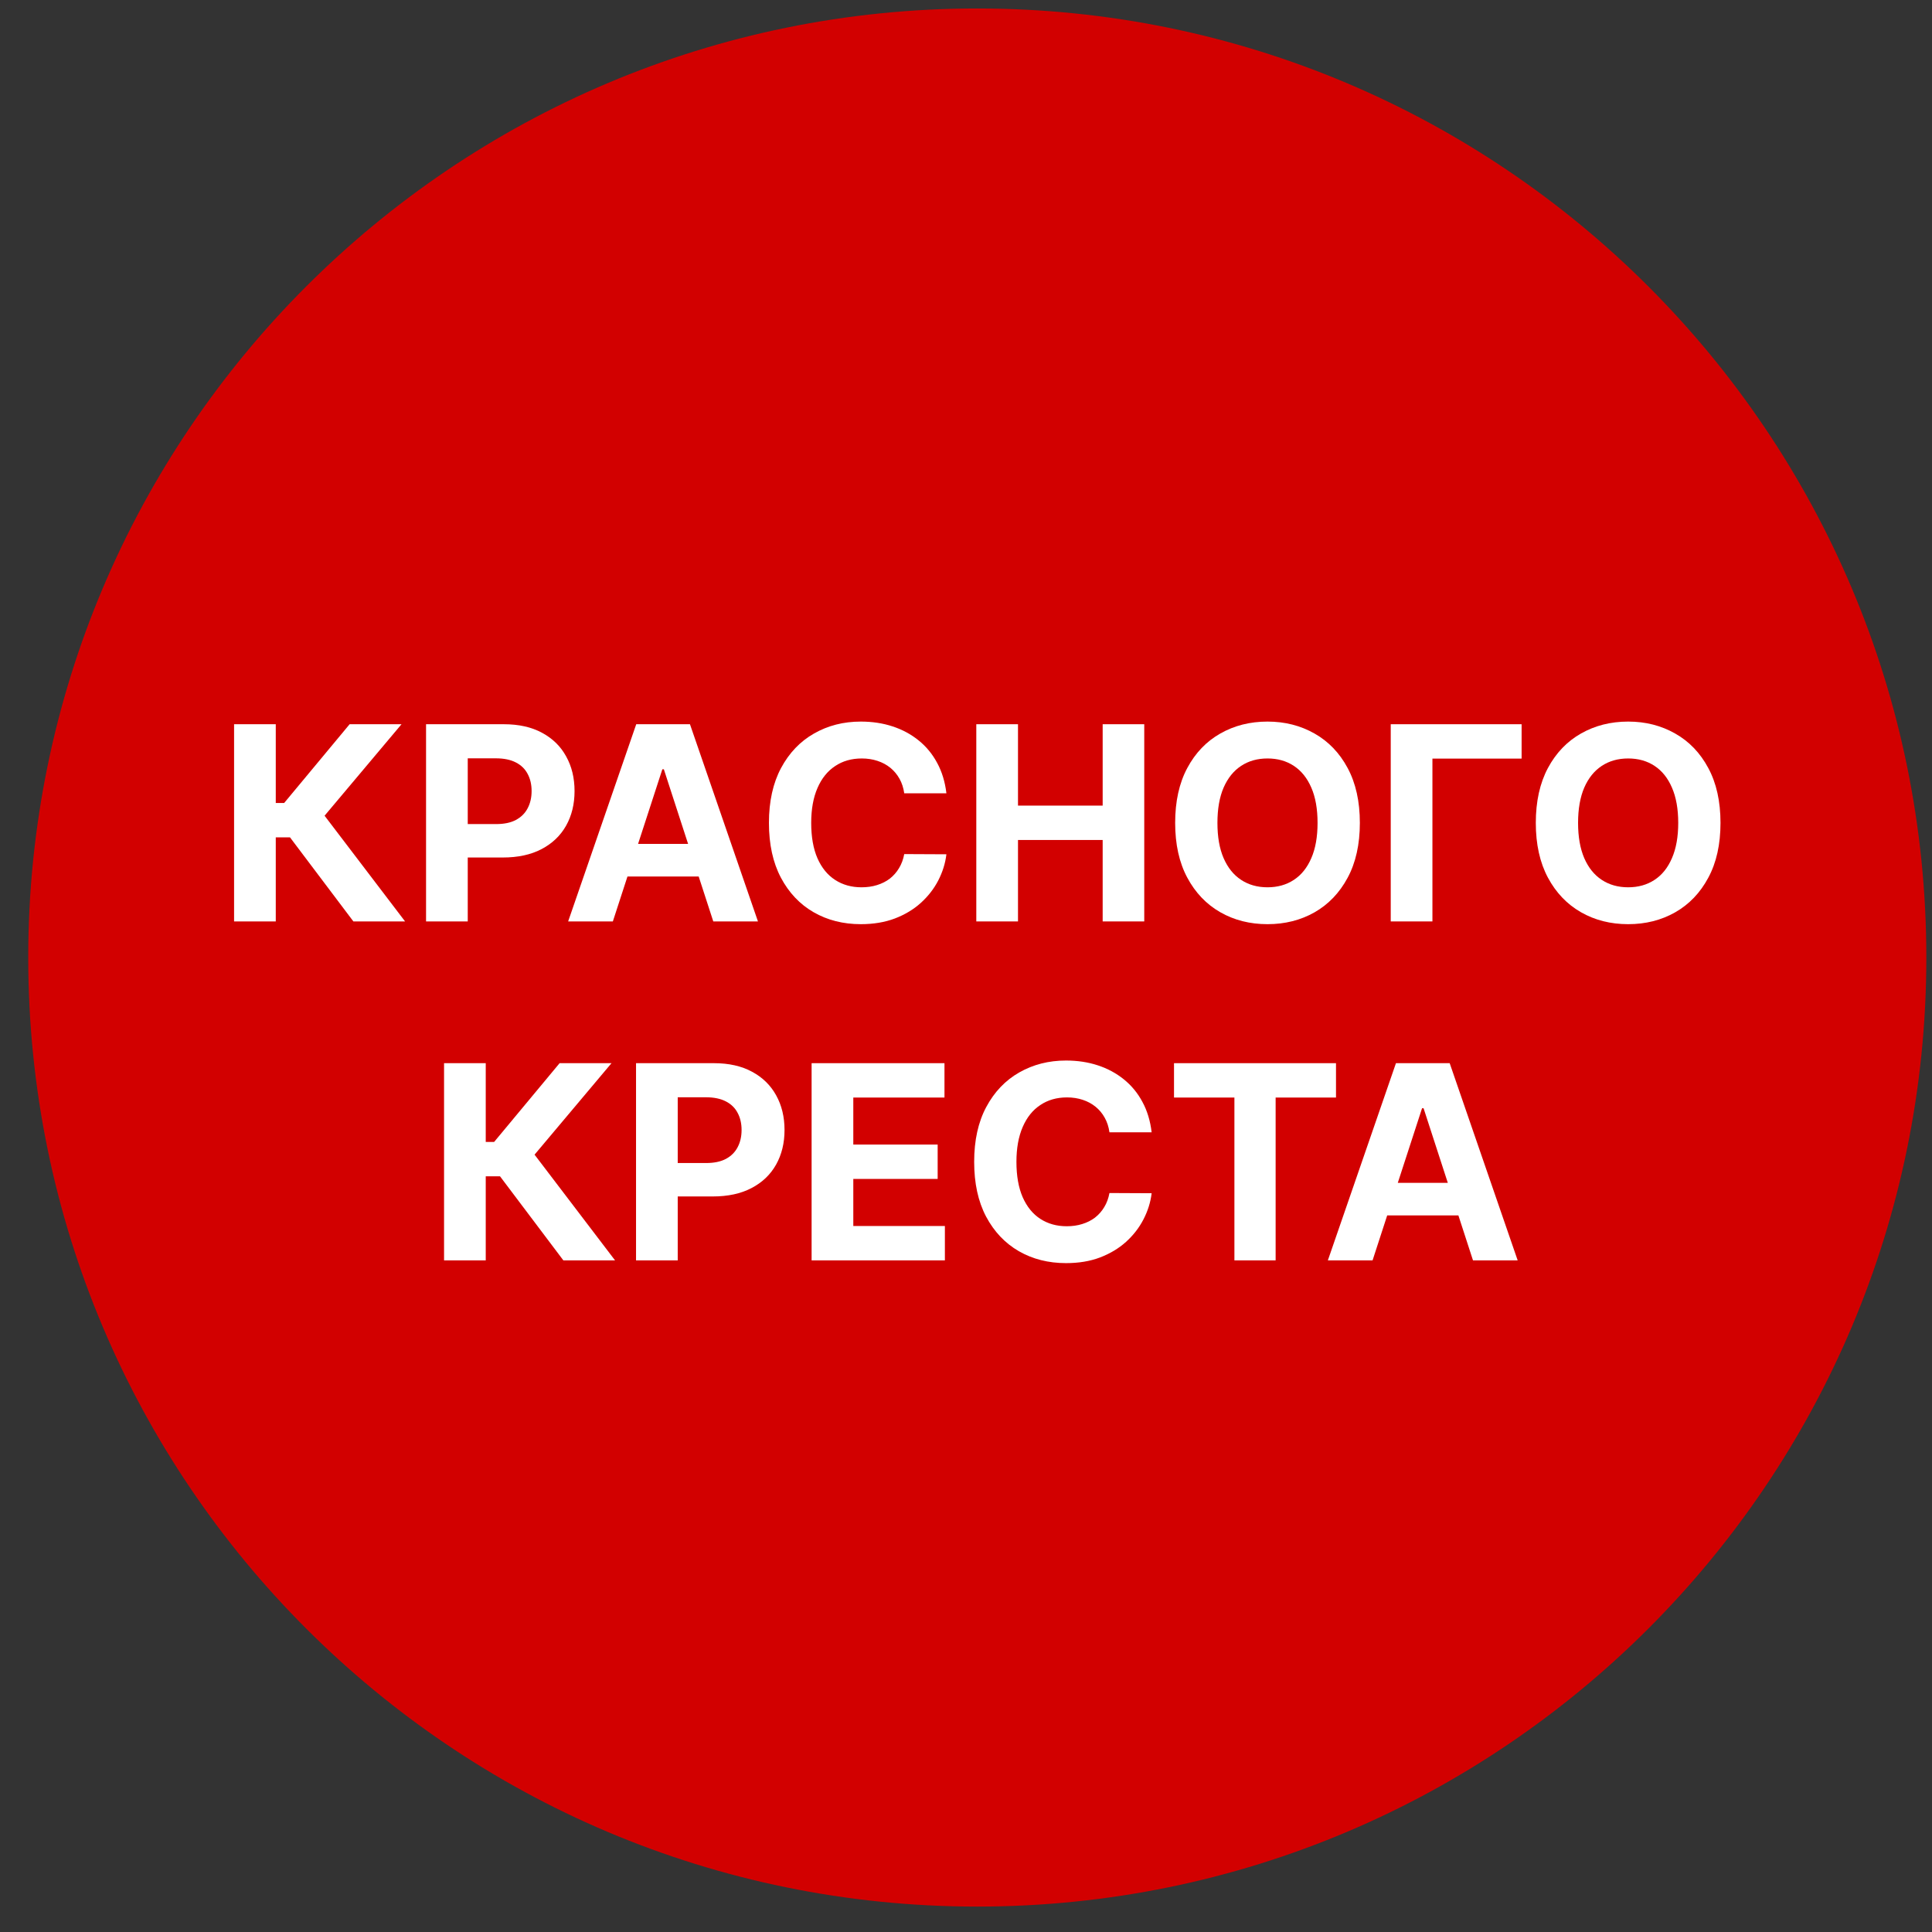 <svg width="57" height="57" viewBox="0 0 57 57" fill="none" xmlns="http://www.w3.org/2000/svg">
<rect x="0" y="0" width="57" height="57" fill="#333333" stroke="none"/>
<g clip-path="url(#clip0_4250_1302)">
<path d="M56.833 28.25C56.833 12.786 44.297 0.25 28.833 0.25C13.369 0.25 0.833 12.786 0.833 28.25C0.833 43.714 13.369 56.25 28.833 56.25C44.297 56.25 56.833 43.714 56.833 28.25Z" fill="#D20000"/>
<path d="M40.495 37.185H39.176L41.185 31.367H42.77L44.776 37.185H43.458L42 32.697H41.955L40.495 37.185ZM40.412 34.898H43.526V35.859H40.412V34.898Z" fill="white"/>
<path d="M34.637 32.381V31.367H39.416V32.381H37.635V37.185H36.419V32.381H34.637Z" fill="white"/>
<path d="M33.977 33.406H32.732C32.71 33.245 32.663 33.102 32.593 32.977C32.523 32.85 32.433 32.742 32.323 32.653C32.214 32.564 32.087 32.495 31.943 32.448C31.801 32.401 31.646 32.377 31.48 32.377C31.178 32.377 30.916 32.452 30.693 32.602C30.469 32.749 30.296 32.965 30.173 33.249C30.05 33.532 29.988 33.874 29.988 34.278C29.988 34.693 30.05 35.041 30.173 35.323C30.298 35.605 30.472 35.818 30.695 35.962C30.919 36.106 31.177 36.178 31.471 36.178C31.636 36.178 31.788 36.157 31.928 36.113C32.071 36.069 32.197 36.006 32.306 35.923C32.416 35.837 32.507 35.734 32.579 35.613C32.653 35.492 32.704 35.353 32.732 35.198L33.977 35.204C33.945 35.471 33.864 35.728 33.735 35.977C33.608 36.223 33.437 36.443 33.221 36.639C33.007 36.832 32.751 36.985 32.454 37.099C32.159 37.211 31.824 37.266 31.451 37.266C30.932 37.266 30.468 37.149 30.059 36.914C29.652 36.679 29.33 36.339 29.093 35.894C28.858 35.449 28.741 34.91 28.741 34.278C28.741 33.643 28.86 33.103 29.099 32.658C29.338 32.213 29.661 31.874 30.07 31.641C30.48 31.407 30.94 31.289 31.451 31.289C31.788 31.289 32.101 31.336 32.389 31.431C32.678 31.526 32.935 31.664 33.159 31.846C33.382 32.026 33.564 32.246 33.704 32.508C33.846 32.769 33.937 33.068 33.977 33.406Z" fill="white"/>
<path d="M23.945 37.185V31.367H27.865V32.381H25.175V33.768H27.664V34.782H25.175V36.171H27.877V37.185H23.945Z" fill="white"/>
<path d="M18.765 37.185V31.367H21.061C21.502 31.367 21.878 31.451 22.188 31.62C22.499 31.787 22.736 32.019 22.899 32.316C23.063 32.611 23.146 32.952 23.146 33.339C23.146 33.725 23.062 34.066 22.896 34.361C22.729 34.657 22.488 34.887 22.171 35.052C21.857 35.217 21.476 35.299 21.029 35.299H19.566V34.313H20.831C21.067 34.313 21.262 34.273 21.416 34.191C21.571 34.108 21.686 33.993 21.762 33.847C21.84 33.7 21.879 33.53 21.879 33.339C21.879 33.146 21.84 32.977 21.762 32.833C21.686 32.687 21.571 32.575 21.416 32.495C21.26 32.414 21.063 32.373 20.825 32.373H19.995V37.185H18.765Z" fill="white"/>
<path d="M16.621 37.185L14.752 34.705H14.331V37.185H13.101V31.367H14.331V33.691H14.578L16.51 31.367H18.041L15.771 34.066L18.146 37.185H16.621Z" fill="white"/>
<path d="M50.76 24.278C50.76 24.912 50.64 25.452 50.399 25.897C50.161 26.342 49.835 26.682 49.422 26.917C49.011 27.15 48.549 27.266 48.036 27.266C47.519 27.266 47.055 27.149 46.644 26.914C46.233 26.679 45.908 26.339 45.669 25.894C45.431 25.449 45.311 24.91 45.311 24.278C45.311 23.643 45.431 23.104 45.669 22.658C45.908 22.213 46.233 21.874 46.644 21.641C47.055 21.407 47.519 21.289 48.036 21.289C48.549 21.289 49.011 21.407 49.422 21.641C49.835 21.874 50.161 22.213 50.399 22.658C50.64 23.104 50.76 23.643 50.76 24.278ZM49.513 24.278C49.513 23.867 49.451 23.52 49.328 23.238C49.207 22.956 49.036 22.742 48.814 22.596C48.593 22.45 48.333 22.377 48.036 22.377C47.738 22.377 47.479 22.45 47.257 22.596C47.036 22.742 46.863 22.956 46.74 23.238C46.619 23.52 46.558 23.867 46.558 24.278C46.558 24.689 46.619 25.035 46.74 25.317C46.863 25.6 47.036 25.814 47.257 25.959C47.479 26.105 47.738 26.178 48.036 26.178C48.333 26.178 48.593 26.105 48.814 25.959C49.036 25.814 49.207 25.6 49.328 25.317C49.451 25.035 49.513 24.689 49.513 24.278Z" fill="white"/>
<path d="M44.892 21.367V22.381H42.261V27.185H41.031V21.367H44.892Z" fill="white"/>
<path d="M40.12 24.278C40.12 24.912 39.999 25.452 39.759 25.897C39.52 26.342 39.194 26.682 38.782 26.917C38.37 27.15 37.908 27.266 37.395 27.266C36.878 27.266 36.414 27.149 36.003 26.914C35.592 26.679 35.267 26.339 35.029 25.894C34.79 25.449 34.671 24.91 34.671 24.278C34.671 23.643 34.79 23.104 35.029 22.658C35.267 22.213 35.592 21.874 36.003 21.641C36.414 21.407 36.878 21.289 37.395 21.289C37.908 21.289 38.37 21.407 38.782 21.641C39.194 21.874 39.52 22.213 39.759 22.658C39.999 23.104 40.12 23.643 40.12 24.278ZM38.872 24.278C38.872 23.867 38.811 23.52 38.688 23.238C38.566 22.956 38.395 22.742 38.173 22.596C37.952 22.45 37.692 22.377 37.395 22.377C37.098 22.377 36.838 22.45 36.617 22.596C36.395 22.742 36.223 22.956 36.1 23.238C35.978 23.52 35.918 23.867 35.918 24.278C35.918 24.689 35.978 25.035 36.1 25.317C36.223 25.6 36.395 25.814 36.617 25.959C36.838 26.105 37.098 26.178 37.395 26.178C37.692 26.178 37.952 26.105 38.173 25.959C38.395 25.814 38.566 25.6 38.688 25.317C38.811 25.035 38.872 24.689 38.872 24.278Z" fill="white"/>
<path d="M28.804 27.185V21.367H30.034V23.768H32.532V21.367H33.759V27.185H32.532V24.782H30.034V27.185H28.804Z" fill="white"/>
<path d="M27.922 23.405H26.678C26.655 23.245 26.609 23.102 26.539 22.977C26.468 22.85 26.378 22.742 26.269 22.653C26.159 22.564 26.032 22.495 25.888 22.448C25.746 22.401 25.592 22.377 25.425 22.377C25.124 22.377 24.861 22.452 24.638 22.602C24.415 22.749 24.241 22.965 24.118 23.249C23.995 23.532 23.933 23.874 23.933 24.278C23.933 24.692 23.995 25.041 24.118 25.323C24.243 25.605 24.417 25.818 24.641 25.962C24.864 26.106 25.123 26.178 25.416 26.178C25.581 26.178 25.734 26.157 25.874 26.113C26.016 26.069 26.142 26.006 26.252 25.923C26.361 25.837 26.452 25.734 26.524 25.613C26.598 25.492 26.649 25.354 26.678 25.198L27.922 25.204C27.89 25.471 27.809 25.729 27.681 25.977C27.554 26.223 27.382 26.443 27.166 26.639C26.952 26.832 26.697 26.985 26.399 27.099C26.104 27.21 25.77 27.266 25.396 27.266C24.878 27.266 24.414 27.149 24.005 26.914C23.597 26.679 23.275 26.339 23.039 25.894C22.804 25.449 22.686 24.91 22.686 24.278C22.686 23.643 22.806 23.104 23.044 22.658C23.283 22.213 23.607 21.874 24.016 21.641C24.425 21.407 24.885 21.289 25.396 21.289C25.734 21.289 26.046 21.336 26.334 21.431C26.624 21.526 26.88 21.664 27.104 21.846C27.327 22.026 27.509 22.246 27.649 22.508C27.791 22.769 27.882 23.068 27.922 23.405Z" fill="white"/>
<path d="M18.081 27.185H16.762L18.771 21.367H20.356L22.362 27.185H21.044L19.586 22.697H19.541L18.081 27.185ZM17.998 24.898H21.112V25.859H17.998V24.898Z" fill="white"/>
<path d="M12.57 27.185V21.367H14.865C15.307 21.367 15.682 21.451 15.993 21.62C16.304 21.787 16.541 22.019 16.703 22.316C16.868 22.611 16.951 22.952 16.951 23.339C16.951 23.725 16.867 24.066 16.701 24.361C16.534 24.657 16.292 24.887 15.976 25.052C15.662 25.217 15.281 25.299 14.834 25.299H13.371V24.313H14.635C14.872 24.313 15.067 24.273 15.22 24.191C15.376 24.108 15.491 23.993 15.567 23.847C15.645 23.7 15.684 23.53 15.684 23.339C15.684 23.146 15.645 22.977 15.567 22.833C15.491 22.687 15.376 22.575 15.22 22.495C15.065 22.414 14.868 22.373 14.63 22.373H13.8V27.185H12.57Z" fill="white"/>
<path d="M10.426 27.185L8.556 24.705H8.136V27.185H6.906V21.367H8.136V23.691H8.383L10.315 21.367H11.846L9.576 24.066L11.951 27.185H10.426Z" fill="white"/>
</g>
<defs>
<clipPath id="clip0_4250_1302">
<rect width="56" height="56" fill="white" transform="translate(0.833 0.25)"/>
</clipPath>
</defs>
</svg>

